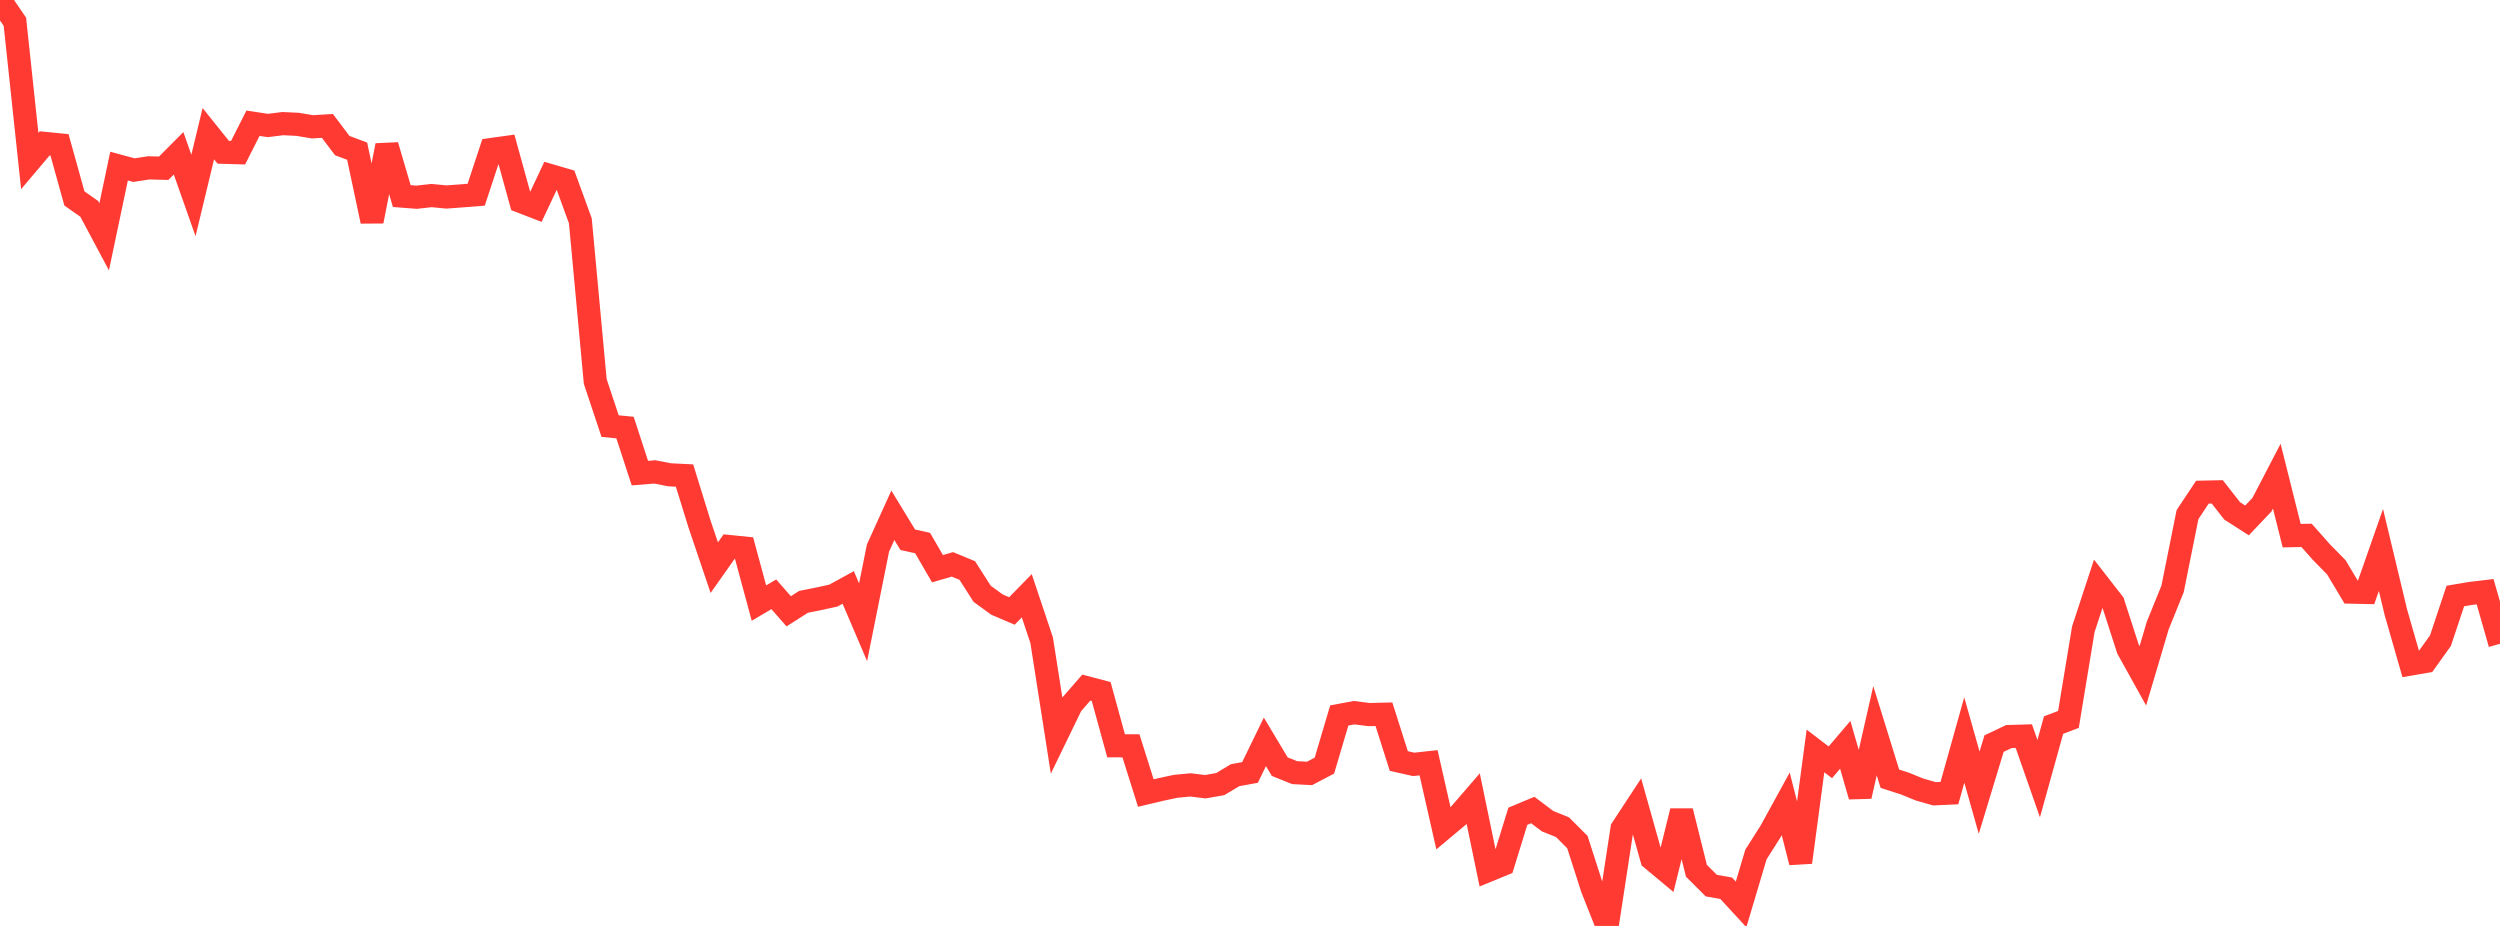 <?xml version="1.0" standalone="no"?>
<!DOCTYPE svg PUBLIC "-//W3C//DTD SVG 1.1//EN" "http://www.w3.org/Graphics/SVG/1.1/DTD/svg11.dtd">

<svg width="135" height="50" viewBox="0 0 135 50" preserveAspectRatio="none" 
  xmlns="http://www.w3.org/2000/svg"
  xmlns:xlink="http://www.w3.org/1999/xlink">


<polyline points="0.0, 0.0 0.804, 1.175 1.607, 8.695 2.411, 7.744 3.214, 7.823 4.018, 10.716 4.821, 11.28 5.625, 12.788 6.429, 8.969 7.232, 9.187 8.036, 9.064 8.839, 9.086 9.643, 8.278 10.446, 10.555 11.25, 7.219 12.054, 8.222 12.857, 8.245 13.661, 6.656 14.464, 6.776 15.268, 6.676 16.071, 6.714 16.875, 6.848 17.679, 6.799 18.482, 7.862 19.286, 8.163 20.089, 11.948 20.893, 7.854 21.696, 10.588 22.5, 10.65 23.304, 10.56 24.107, 10.638 24.911, 10.578 25.714, 10.515 26.518, 8.076 27.321, 7.964 28.125, 10.879 28.929, 11.19 29.732, 9.487 30.536, 9.722 31.339, 11.927 32.143, 20.599 32.946, 23.01 33.75, 23.088 34.554, 25.548 35.357, 25.483 36.161, 25.639 36.964, 25.679 37.768, 28.278 38.571, 30.653 39.375, 29.512 40.179, 29.594 40.982, 32.566 41.786, 32.092 42.589, 33.01 43.393, 32.498 44.196, 32.339 45.0, 32.162 45.804, 31.722 46.607, 33.603 47.411, 29.597 48.214, 27.826 49.018, 29.146 49.821, 29.324 50.625, 30.711 51.429, 30.476 52.232, 30.807 53.036, 32.064 53.839, 32.649 54.643, 32.992 55.446, 32.17 56.25, 34.575 57.054, 39.708 57.857, 38.052 58.661, 37.131 59.464, 37.342 60.268, 40.272 61.071, 40.275 61.875, 42.824 62.679, 42.633 63.482, 42.461 64.286, 42.384 65.089, 42.483 65.893, 42.341 66.696, 41.86 67.5, 41.713 68.304, 40.06 69.107, 41.399 69.911, 41.723 70.714, 41.765 71.518, 41.343 72.321, 38.635 73.125, 38.485 73.929, 38.587 74.732, 38.568 75.536, 41.096 76.339, 41.276 77.143, 41.189 77.946, 44.731 78.75, 44.058 79.554, 43.127 80.357, 47.006 81.161, 46.675 81.964, 44.077 82.768, 43.741 83.571, 44.345 84.375, 44.668 85.179, 45.473 85.982, 47.971 86.786, 50.0 87.589, 44.749 88.393, 43.524 89.196, 46.379 90.0, 47.049 90.804, 43.801 91.607, 47.022 92.411, 47.824 93.214, 47.965 94.018, 48.838 94.821, 46.143 95.625, 44.876 96.429, 43.408 97.232, 46.565 98.036, 40.551 98.839, 41.166 99.643, 40.221 100.446, 42.997 101.25, 39.458 102.054, 42.051 102.857, 42.309 103.661, 42.636 104.464, 42.865 105.268, 42.828 106.071, 39.961 106.875, 42.804 107.679, 40.154 108.482, 39.774 109.286, 39.75 110.089, 42.046 110.893, 39.153 111.696, 38.849 112.5, 33.977 113.304, 31.528 114.107, 32.559 114.911, 35.047 115.714, 36.493 116.518, 33.778 117.321, 31.796 118.125, 27.789 118.929, 26.578 119.732, 26.56 120.536, 27.588 121.339, 28.102 122.143, 27.257 122.946, 25.713 123.75, 28.925 124.554, 28.909 125.357, 29.815 126.161, 30.634 126.964, 31.975 127.768, 31.992 128.571, 29.698 129.375, 33.054 130.179, 35.856 130.982, 35.717 131.786, 34.593 132.589, 32.184 133.393, 32.048 134.196, 31.952 135.0, 34.763" fill="none" stroke="#ff3a33" stroke-width="1.25"/>

</svg>